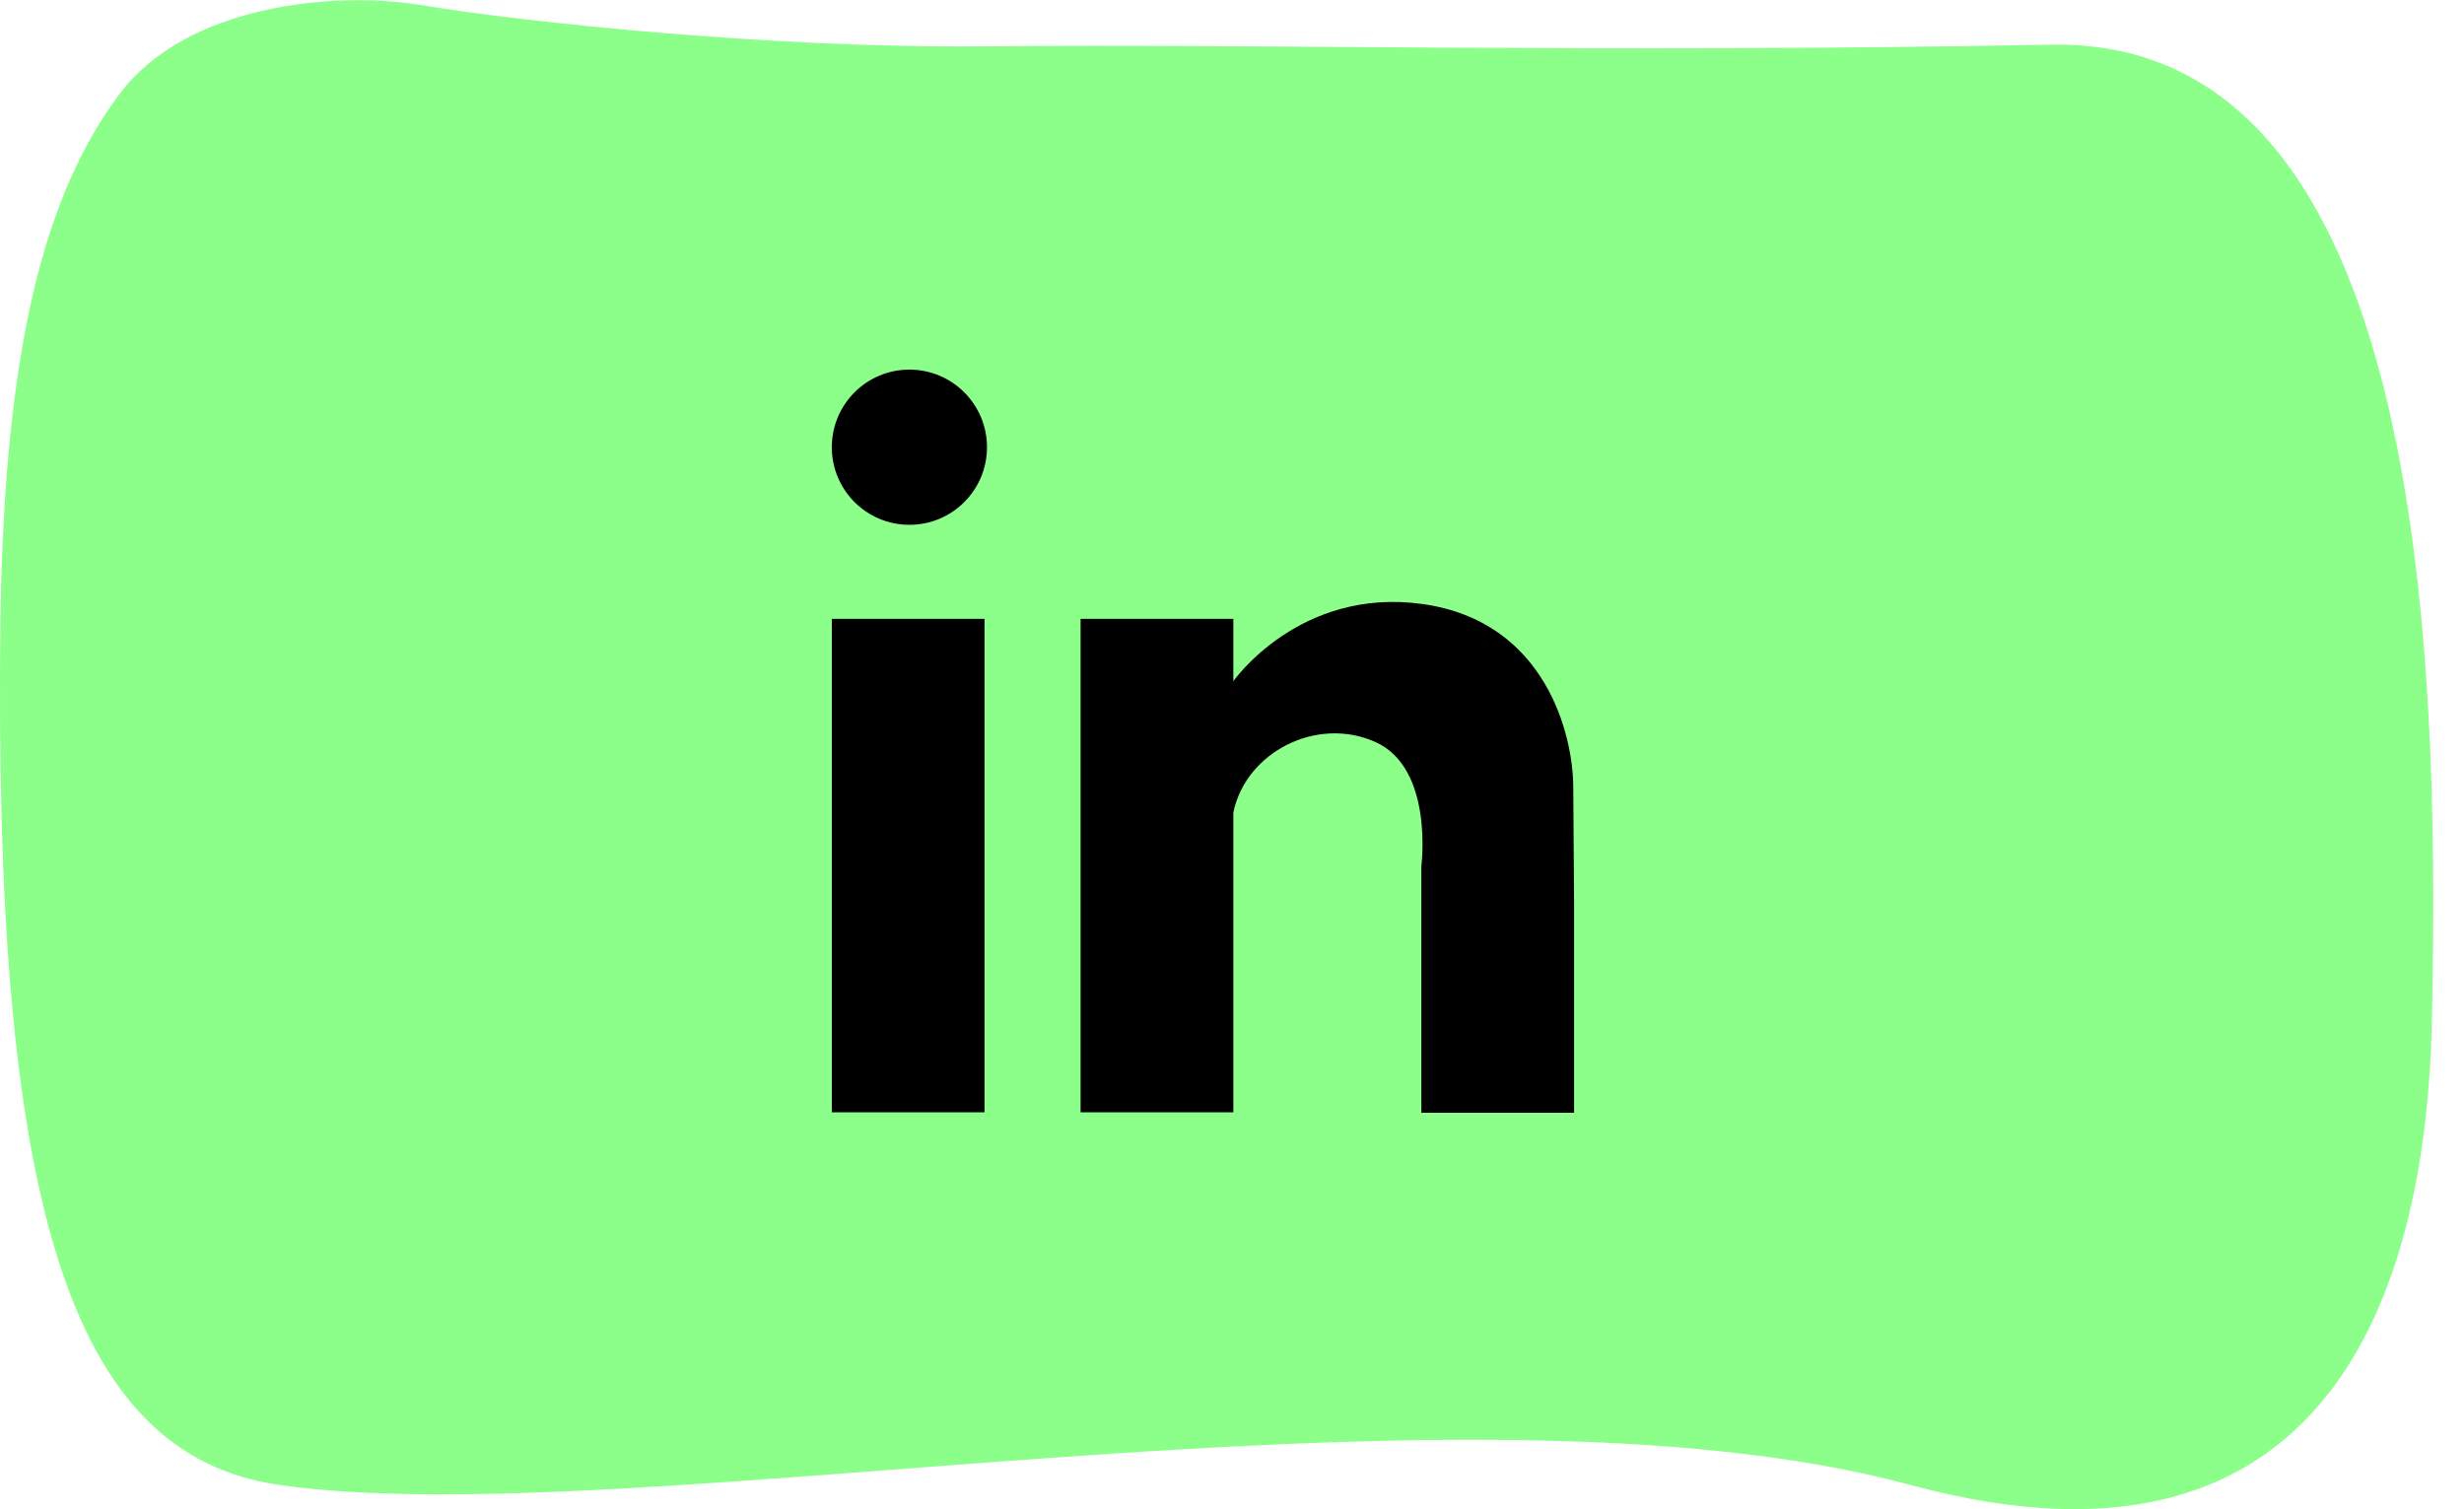 <svg width="80" height="49" viewBox="0 0 80 49" fill="none" xmlns="http://www.w3.org/2000/svg">
<path d="M13.606 0.157C10.955 -0.28 6.041 0.105 3.849 3.095C1.499 6.261 0.138 11.157 0.014 20.128C-0.216 38.945 2.188 47.234 9.081 48.213C20.446 49.839 47.242 44.208 62.035 48.213C76.158 52.043 78.756 41.008 78.951 33.366C79.286 19.586 78.296 1.224 66.578 1.451C51.59 1.731 41.55 1.416 31.9 1.504C25.342 1.574 17.176 0.752 13.624 0.157H13.606Z" fill="#8BFF8A"/>
<g clip-path="url(#clip0_111_20)">
<path d="M31.965 20.091H27.007V36.113H31.965V20.091Z" fill="black"/>
<path d="M29.526 17.039C30.917 17.039 32.045 15.911 32.045 14.519C32.045 13.128 30.917 12 29.526 12C28.134 12 27.007 13.128 27.007 14.519C27.007 15.911 28.134 17.039 29.526 17.039Z" fill="black"/>
<path d="M51.08 25.57C51.08 23.863 50.187 20.171 46.188 19.611C42.189 19.051 40.043 22.117 40.043 22.117V20.091H35.084V36.113H40.043V26.383C40.443 24.423 42.749 23.237 44.655 24.09C46.561 24.943 46.148 28.116 46.148 28.116V36.127H51.107V29.409L51.08 25.583V25.57Z" fill="black"/>
</g>
<defs>
<clipPath id="clip0_111_20">
<rect width="24.113" height="24.113" fill="white" transform="translate(27 12)"/>
</clipPath>
</defs>
</svg>
